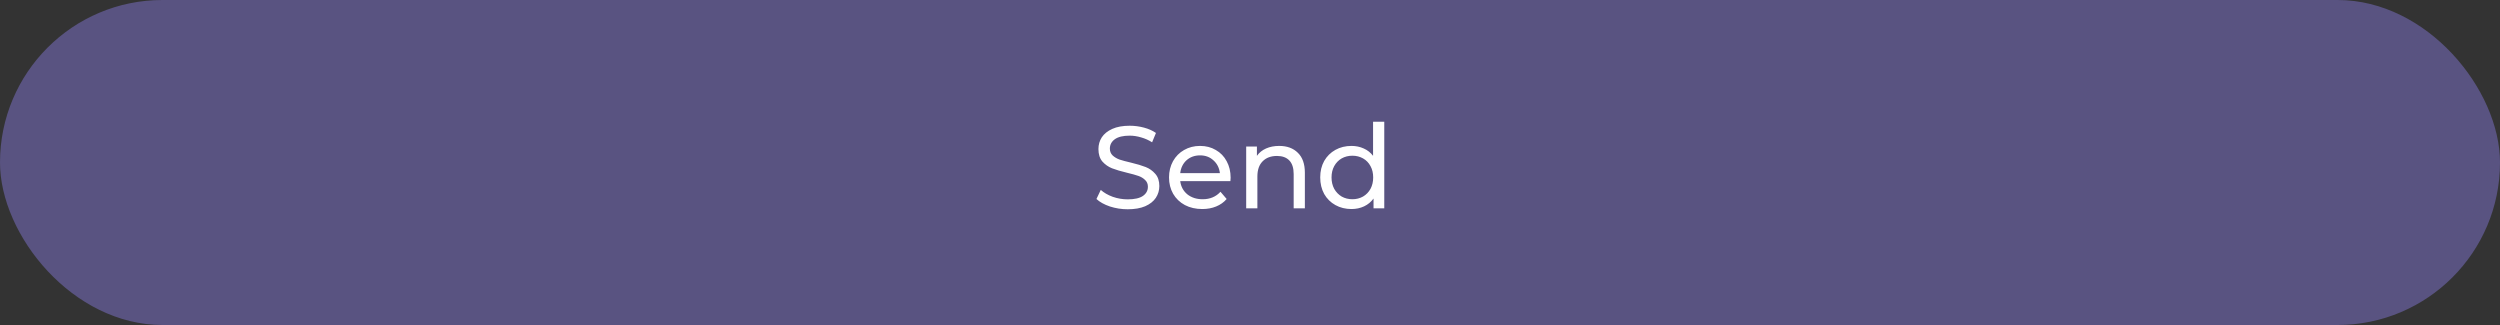 <?xml version="1.0" encoding="UTF-8"?> <svg xmlns="http://www.w3.org/2000/svg" width="300" height="39" viewBox="0 0 300 39" fill="none"><rect x="0" y="0" width="300" height="39" fill="#333333" stroke="none"/> <rect width="300" height="39" rx="19.5" fill="#595381"></rect> <path d="M135.326 25.112C134.589 25.112 133.875 25 133.184 24.776C132.503 24.543 131.966 24.244 131.574 23.88L132.092 22.788C132.465 23.124 132.941 23.399 133.52 23.614C134.108 23.819 134.71 23.922 135.326 23.922C136.138 23.922 136.745 23.787 137.146 23.516C137.547 23.236 137.748 22.867 137.748 22.41C137.748 22.074 137.636 21.803 137.412 21.598C137.197 21.383 136.927 21.22 136.6 21.108C136.283 20.996 135.83 20.87 135.242 20.73C134.505 20.553 133.907 20.375 133.45 20.198C133.002 20.021 132.615 19.75 132.288 19.386C131.971 19.013 131.812 18.513 131.812 17.888C131.812 17.365 131.947 16.894 132.218 16.474C132.498 16.054 132.918 15.718 133.478 15.466C134.038 15.214 134.733 15.088 135.564 15.088C136.143 15.088 136.712 15.163 137.272 15.312C137.832 15.461 138.313 15.676 138.714 15.956L138.252 17.076C137.841 16.815 137.403 16.619 136.936 16.488C136.469 16.348 136.012 16.278 135.564 16.278C134.771 16.278 134.173 16.423 133.772 16.712C133.38 17.001 133.184 17.375 133.184 17.832C133.184 18.168 133.296 18.443 133.52 18.658C133.744 18.863 134.019 19.027 134.346 19.148C134.682 19.26 135.135 19.381 135.704 19.512C136.441 19.689 137.034 19.867 137.482 20.044C137.93 20.221 138.313 20.492 138.63 20.856C138.957 21.22 139.12 21.71 139.12 22.326C139.12 22.839 138.98 23.311 138.7 23.74C138.42 24.16 137.995 24.496 137.426 24.748C136.857 24.991 136.157 25.112 135.326 25.112ZM147.675 21.332C147.675 21.435 147.666 21.57 147.647 21.738H141.627C141.711 22.391 141.996 22.919 142.481 23.32C142.976 23.712 143.587 23.908 144.315 23.908C145.202 23.908 145.916 23.609 146.457 23.012L147.199 23.88C146.863 24.272 146.443 24.571 145.939 24.776C145.445 24.981 144.889 25.084 144.273 25.084C143.489 25.084 142.794 24.925 142.187 24.608C141.581 24.281 141.109 23.829 140.773 23.25C140.447 22.671 140.283 22.018 140.283 21.29C140.283 20.571 140.442 19.923 140.759 19.344C141.086 18.765 141.529 18.317 142.089 18C142.659 17.673 143.298 17.51 144.007 17.51C144.717 17.51 145.347 17.673 145.897 18C146.457 18.317 146.891 18.765 147.199 19.344C147.517 19.923 147.675 20.585 147.675 21.332ZM144.007 18.644C143.363 18.644 142.822 18.84 142.383 19.232C141.954 19.624 141.702 20.137 141.627 20.772H146.387C146.313 20.147 146.056 19.638 145.617 19.246C145.188 18.845 144.651 18.644 144.007 18.644ZM153.504 17.51C154.446 17.51 155.193 17.785 155.744 18.336C156.304 18.877 156.584 19.675 156.584 20.73V25H155.24V20.884C155.24 20.165 155.067 19.624 154.722 19.26C154.376 18.896 153.882 18.714 153.238 18.714C152.51 18.714 151.936 18.929 151.516 19.358C151.096 19.778 150.886 20.385 150.886 21.178V25H149.542V17.58H150.83V18.7C151.1 18.317 151.464 18.023 151.922 17.818C152.388 17.613 152.916 17.51 153.504 17.51ZM166.112 14.612V25H164.824V23.824C164.525 24.235 164.147 24.547 163.69 24.762C163.233 24.977 162.729 25.084 162.178 25.084C161.459 25.084 160.815 24.925 160.246 24.608C159.677 24.291 159.229 23.847 158.902 23.278C158.585 22.699 158.426 22.037 158.426 21.29C158.426 20.543 158.585 19.885 158.902 19.316C159.229 18.747 159.677 18.303 160.246 17.986C160.815 17.669 161.459 17.51 162.178 17.51C162.71 17.51 163.2 17.613 163.648 17.818C164.096 18.014 164.469 18.308 164.768 18.7V14.612H166.112ZM162.29 23.908C162.757 23.908 163.181 23.801 163.564 23.586C163.947 23.362 164.245 23.054 164.46 22.662C164.675 22.261 164.782 21.803 164.782 21.29C164.782 20.777 164.675 20.324 164.46 19.932C164.245 19.531 163.947 19.223 163.564 19.008C163.181 18.793 162.757 18.686 162.29 18.686C161.814 18.686 161.385 18.793 161.002 19.008C160.629 19.223 160.33 19.531 160.106 19.932C159.891 20.324 159.784 20.777 159.784 21.29C159.784 21.803 159.891 22.261 160.106 22.662C160.33 23.054 160.629 23.362 161.002 23.586C161.385 23.801 161.814 23.908 162.29 23.908Z" fill="white"></path> </svg> 